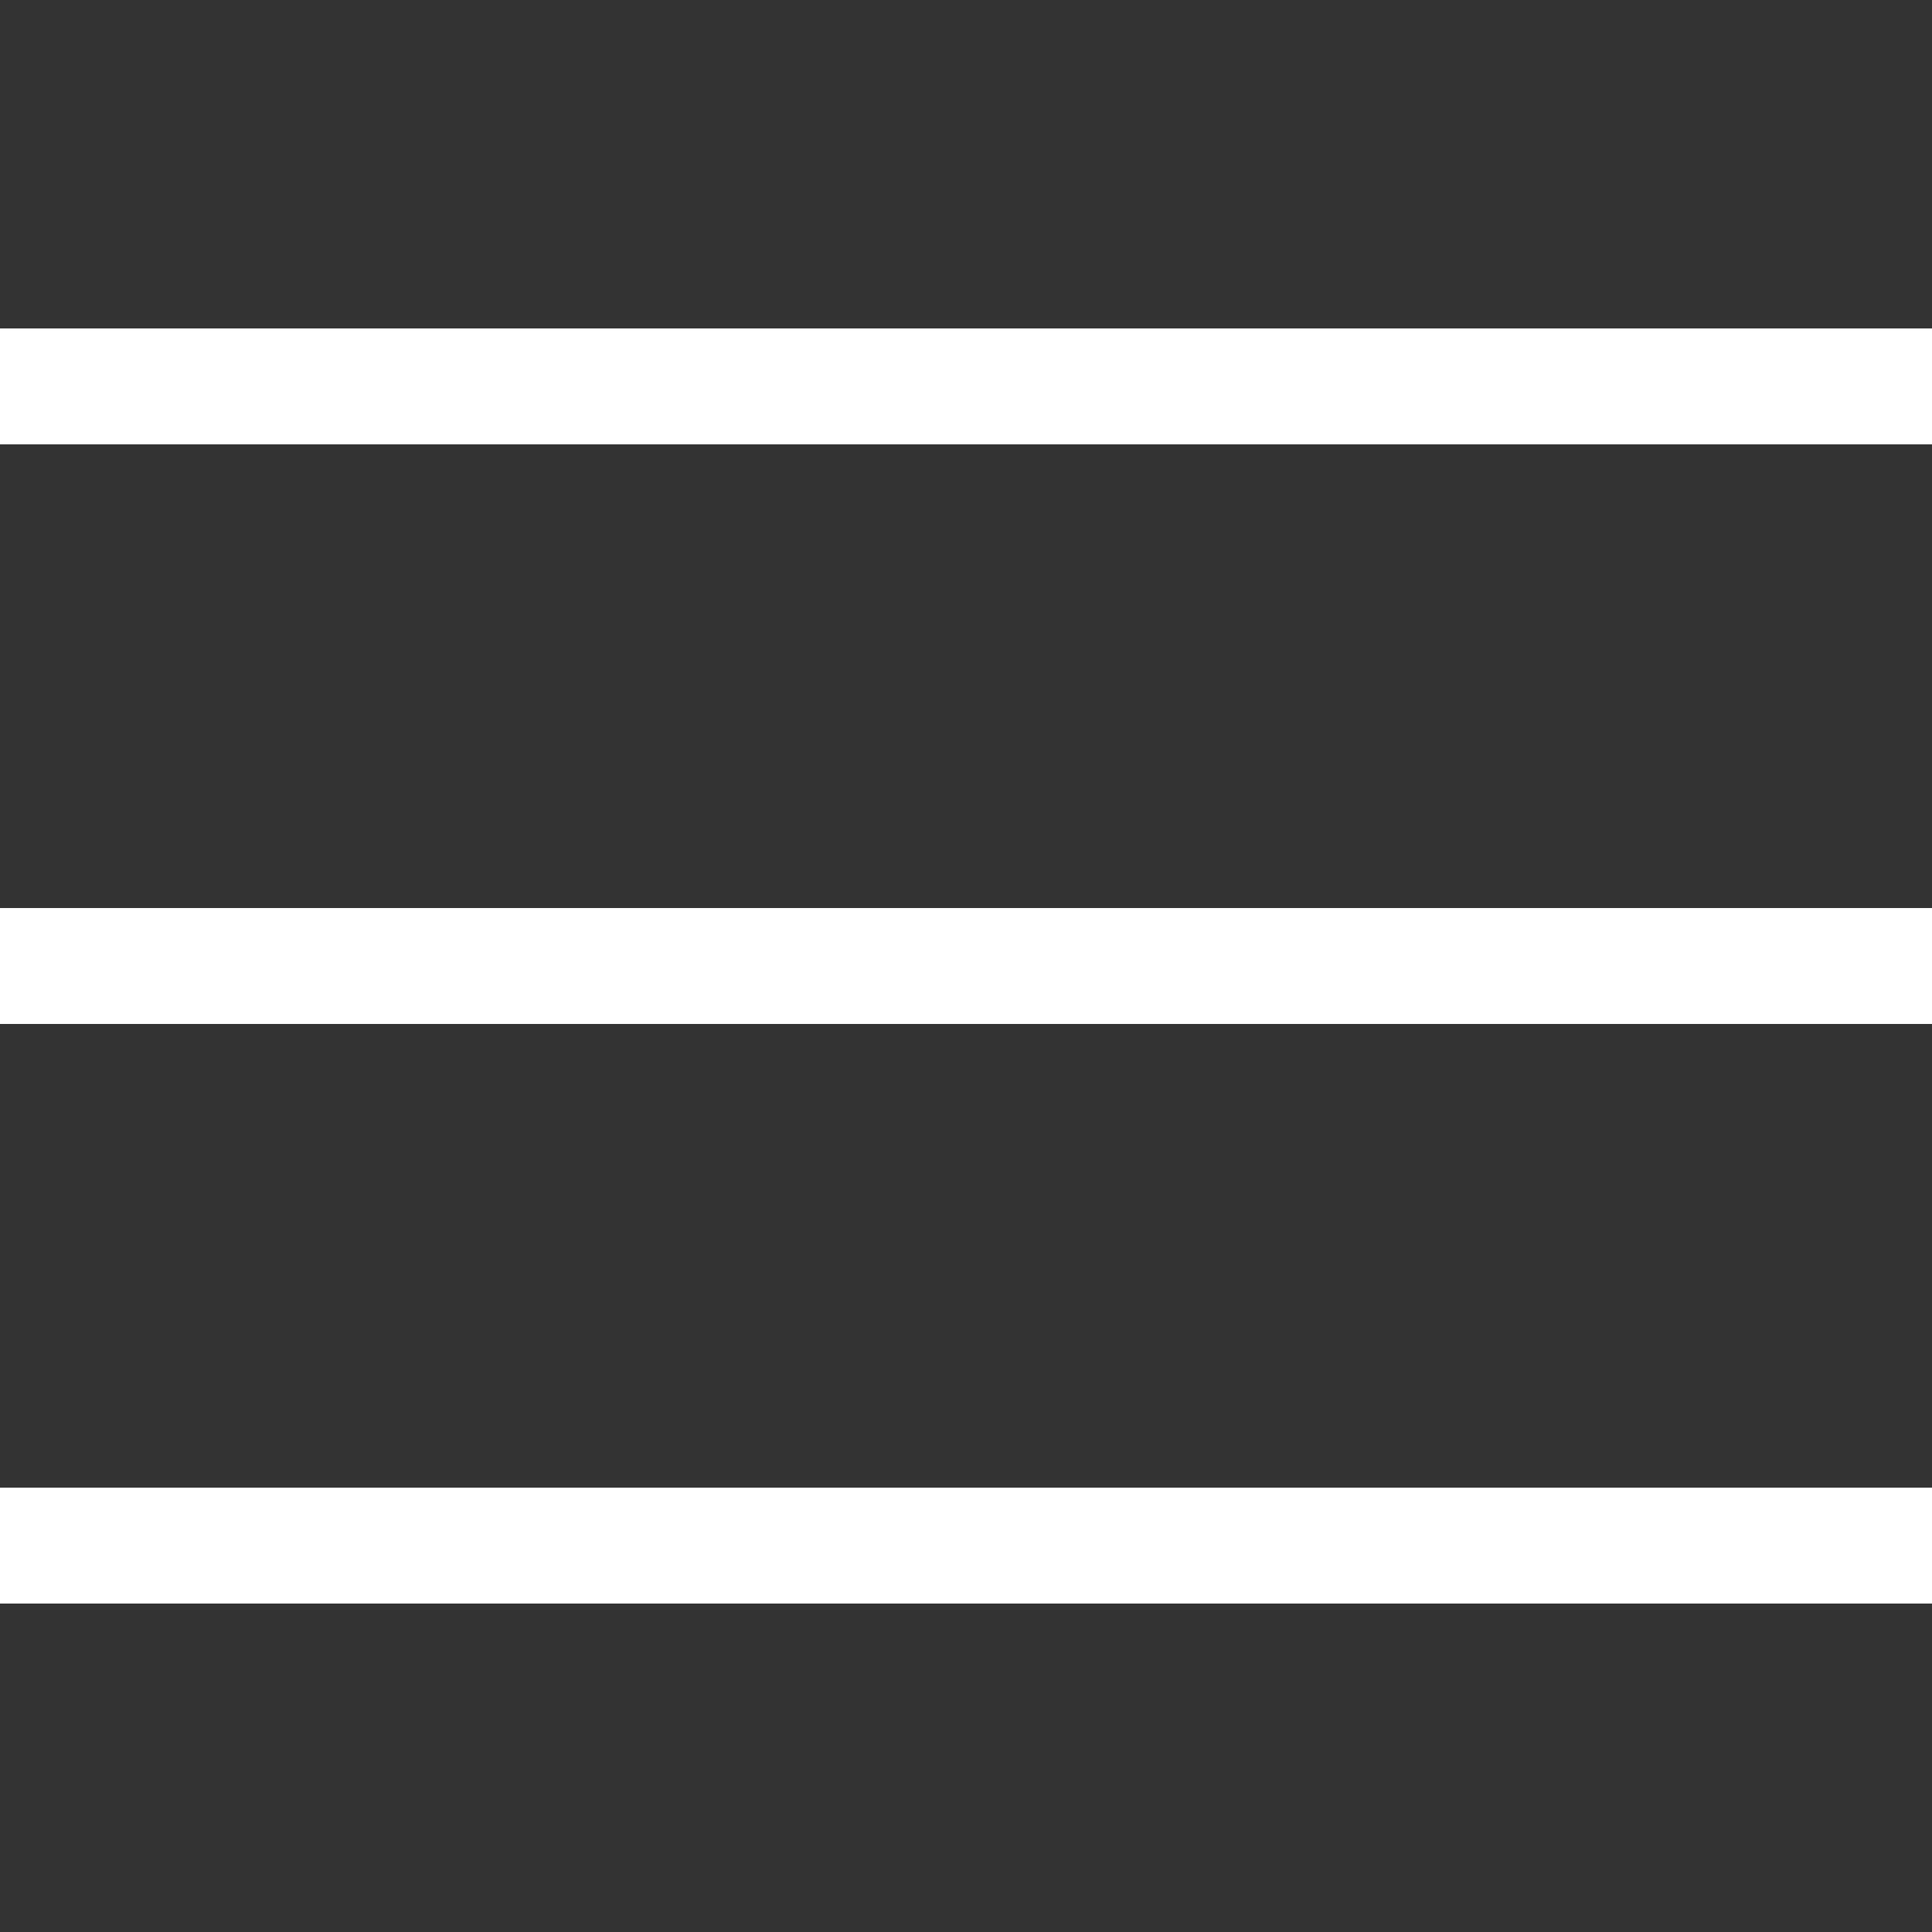 <?xml version="1.0" encoding="UTF-8"?><svg id="Layer_1" xmlns="http://www.w3.org/2000/svg" viewBox="0 0 500 500"><rect x="0" y="0" width="500" height="500" fill="#333333" stroke="none"/><defs><style>.cls-1{fill:#fff;}</style></defs><g id="surface1"><path class="cls-1" d="m0,85v30h500v-30H0Zm0,150v30h500v-30H0Zm0,150v30h500v-30H0Z"/></g></svg>